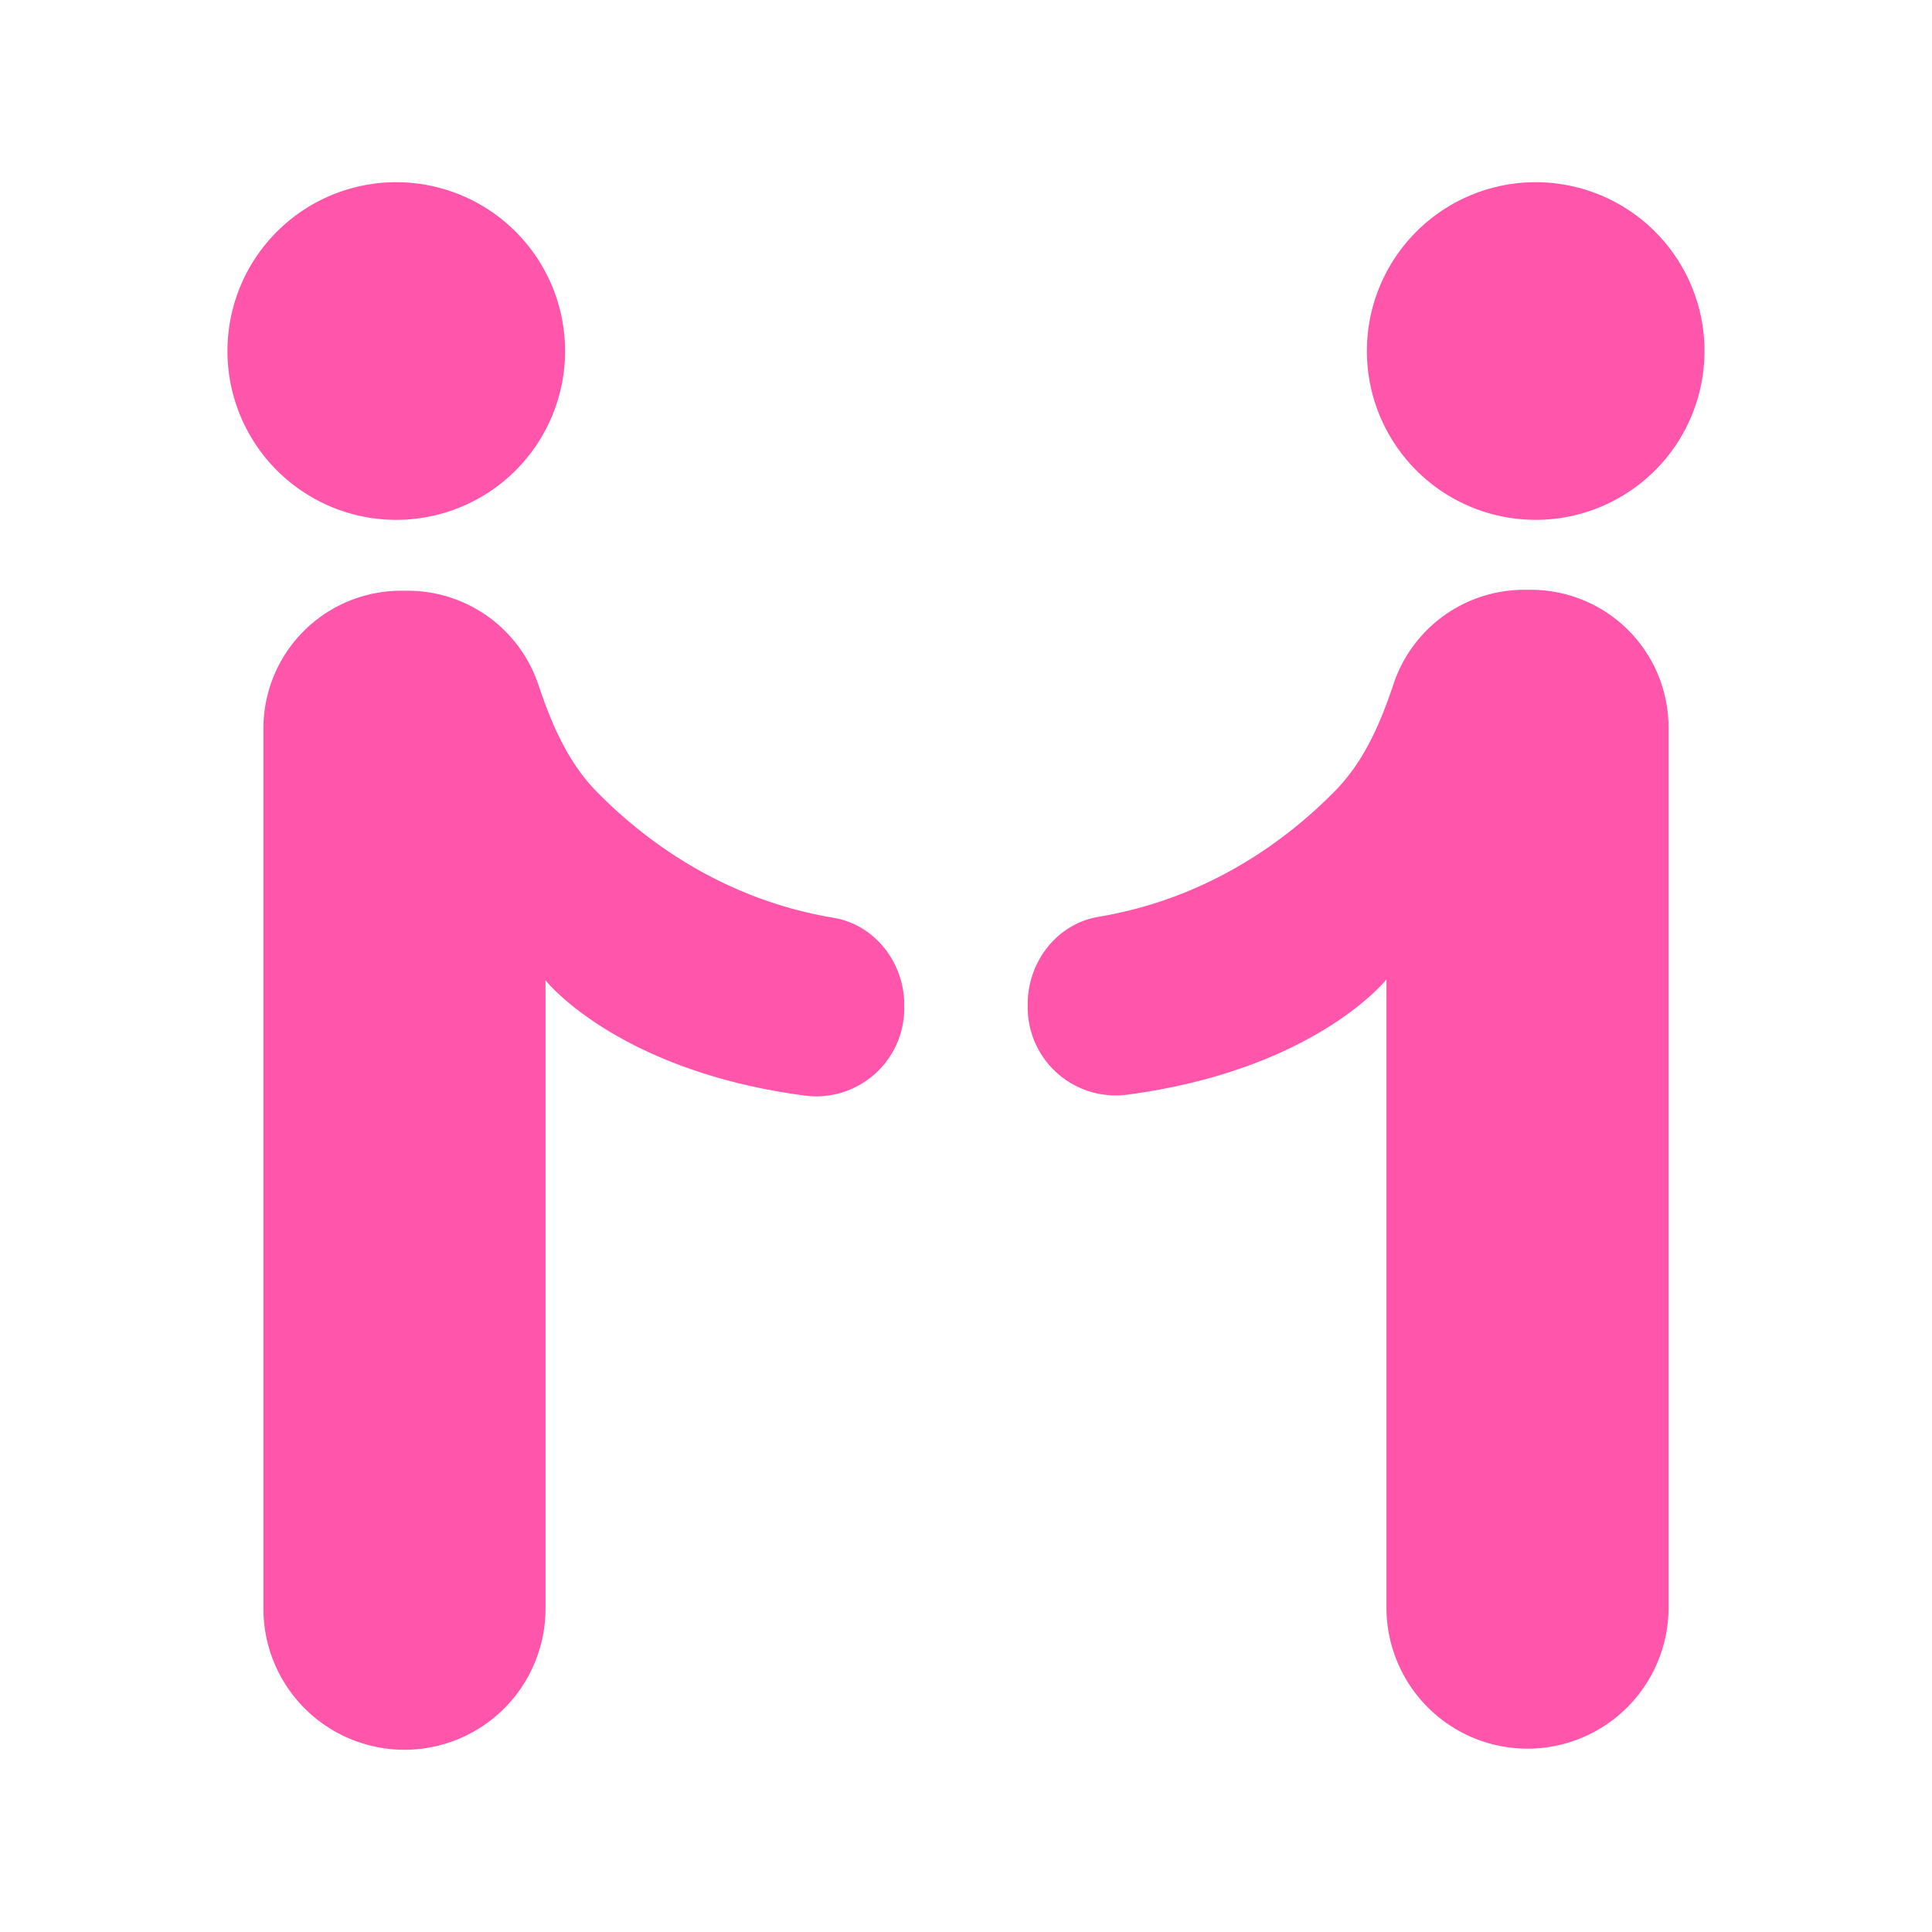 <svg xmlns="http://www.w3.org/2000/svg" xmlns:xlink="http://www.w3.org/1999/xlink" version="1.1" width="1000" height="1000" viewBox="0 0 1000 1000" xml:space="preserve">
<desc>Created with Fabric.js 3.5.0</desc>
<defs>
</defs>
<rect x="0" y="0" width="100%" height="100%" fill="rgba(255,255,255,0)"/>
<g transform="matrix(1.953 0 0 1.953 499.994 499.994)" id="100875">
<g style="" vector-effect="non-scaling-stroke">
		<g transform="matrix(1 0 0 1 -150.99 -162.98)" id="Layer_1">
<path style="stroke: none; stroke-width: 1; stroke-dasharray: none; stroke-linecap: butt; stroke-dashoffset: 0; stroke-linejoin: miter; stroke-miterlimit: 4; is-custom-font: none; font-file-url: none; fill: rgb(255,85,170); fill-rule: nonzero; opacity: 1;" transform=" translate(-105.01, -93.02)" d="M 105 137.76 A 44.74 44.74 0 1 0 60.27 93 A 44.74 44.74 0 0 0 105 137.76 Z" stroke-linecap="round"/>
</g>
		<g transform="matrix(1 0 0 1 -101.28 54.135)" id="Layer_1">
<path style="stroke: none; stroke-width: 1; stroke-dasharray: none; stroke-linecap: butt; stroke-dashoffset: 0; stroke-linejoin: miter; stroke-miterlimit: 4; is-custom-font: none; font-file-url: none; fill: rgb(255,85,170); fill-rule: nonzero; opacity: 1;" transform=" translate(-154.72, -310.135)" d="M 220.88 243.22 c -29.53 -4.93 -50.34 -20.79 -62.69 -33.36 c -7.68 -7.81 -12 -17.92 -15.49 -28.31 a 36.52 36.52 0 0 0 -34.63 -25 h -1.78 A 36.49 36.49 0 0 0 69.8 193.08 V 426.34 a 37.38 37.38 0 1 0 74.76 0 V 259.8 s 18.9 23.94 68.71 30.55 a 23.33 23.33 0 0 0 26.37 -23.06 v -1 C 239.64 255.14 231.89 245.06 220.88 243.22 Z" stroke-linecap="round"/>
</g>
		<g transform="matrix(1 0 0 1 150.99 -162.98)" id="Layer_1">
<path style="stroke: none; stroke-width: 1; stroke-dasharray: none; stroke-linecap: butt; stroke-dashoffset: 0; stroke-linejoin: miter; stroke-miterlimit: 4; is-custom-font: none; font-file-url: none; fill: rgb(255,85,170); fill-rule: nonzero; opacity: 1;" transform=" translate(-406.99, -93.02)" d="M 407 137.76 A 44.74 44.74 0 1 0 362.25 93 A 44.74 44.74 0 0 0 407 137.76 Z" stroke-linecap="round"/>
</g>
		<g transform="matrix(1 0 0 1 101.28 53.865)" id="Layer_1">
<path style="stroke: none; stroke-width: 1; stroke-dasharray: none; stroke-linecap: butt; stroke-dashoffset: 0; stroke-linejoin: miter; stroke-miterlimit: 4; is-custom-font: none; font-file-url: none; fill: rgb(255,85,170); fill-rule: nonzero; opacity: 1;" transform=" translate(-357.28, -309.865)" d="M 405.71 156.3 h -1.78 a 36.52 36.52 0 0 0 -34.63 25 c -3.46 10.39 -7.81 20.5 -15.49 28.31 c -12.35 12.58 -33.16 28.43 -62.69 33.36 c -11 1.84 -18.76 11.92 -18.76 23.08 v 1 a 23.33 23.33 0 0 0 26.37 23.06 c 49.81 -6.61 68.71 -30.55 68.71 -30.55 V 426.05 a 37.38 37.38 0 0 0 74.76 0 V 192.79 A 36.49 36.49 0 0 0 405.71 156.3 Z" stroke-linecap="round"/>
</g>
</g>
</g>
</svg>